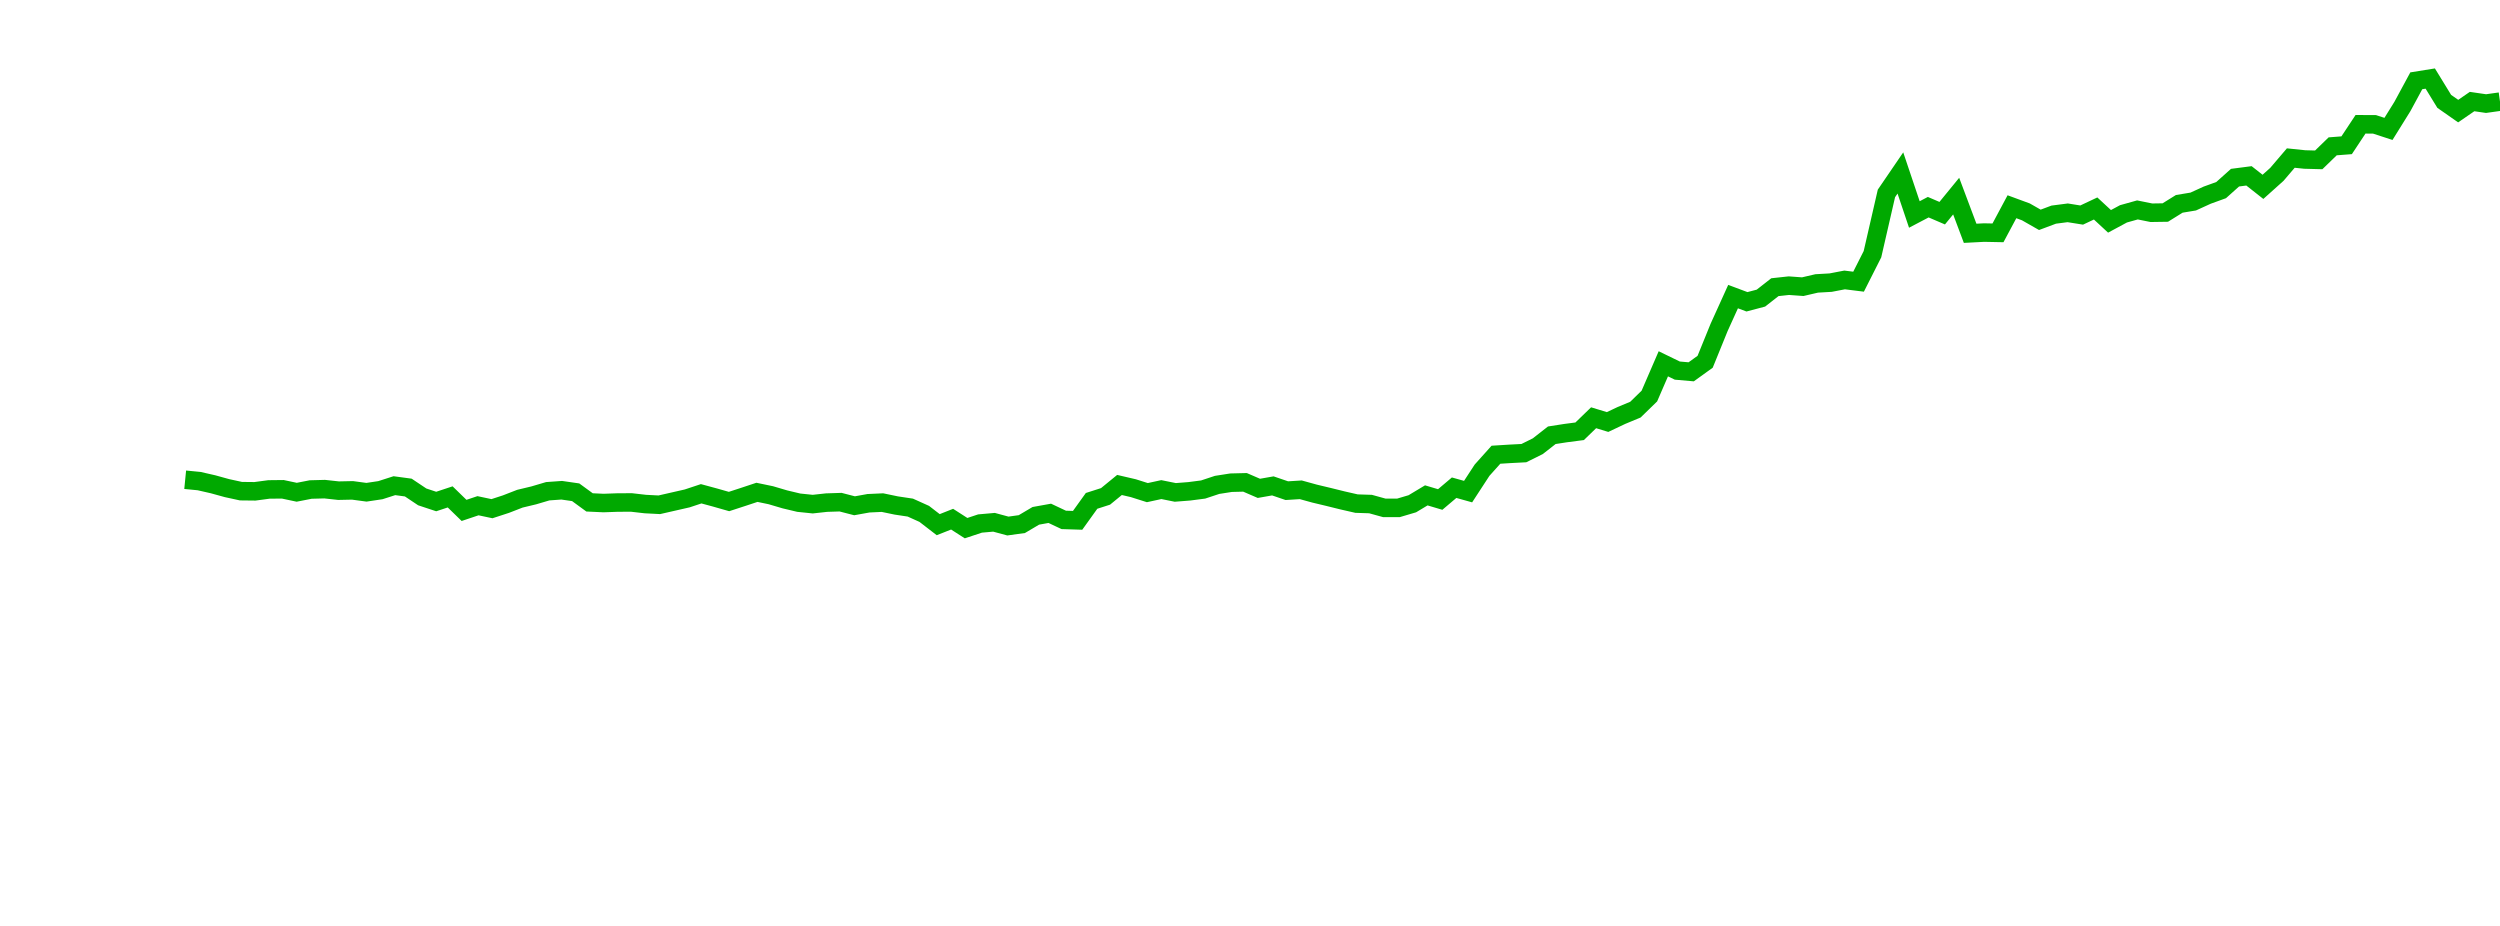 <?xml version="1.0" encoding="UTF-8"?>
<svg xmlns="http://www.w3.org/2000/svg" xmlns:xlink="http://www.w3.org/1999/xlink" width="135pt" height="50pt" viewBox="0 0 135 50" version="1.1">
<defs>
<clipPath id="P1CXQR5xld__clip1">
  <path d="M 9.5 0 L 135 0 L 135 40.5 L 9.5 40.5 Z M 9.5 0 "/>
</clipPath>
</defs>
<g id="surface37022">
<g clip-path="url(#P1CXQR5xld__clip1)" clip-rule="nonzero">
<path style="fill:none;stroke-width:1;stroke-linecap:butt;stroke-linejoin:miter;stroke:rgb(0%,66.275%,0%);stroke-opacity:1;stroke-miterlimit:10;" d="M 10 25.906 L 10.754 25.98 L 11.508 26.152 L 12.258 26.359 L 13.012 26.523 L 13.766 26.531 L 14.52 26.43 L 15.27 26.422 L 16.023 26.582 L 16.777 26.434 L 17.531 26.414 L 18.281 26.496 L 19.035 26.48 L 19.789 26.582 L 20.543 26.469 L 21.297 26.227 L 22.047 26.328 L 22.801 26.832 L 23.555 27.082 L 24.309 26.832 L 25.059 27.562 L 25.812 27.309 L 26.566 27.469 L 27.32 27.223 L 28.074 26.93 L 28.824 26.75 L 29.578 26.527 L 30.332 26.473 L 31.086 26.582 L 31.836 27.129 L 32.59 27.164 L 33.344 27.137 L 34.098 27.133 L 34.848 27.219 L 35.602 27.258 L 37.109 26.914 L 37.863 26.664 L 38.613 26.867 L 39.367 27.082 L 40.121 26.836 L 40.875 26.586 L 41.625 26.742 L 42.379 26.965 L 43.133 27.145 L 43.887 27.223 L 44.637 27.141 L 45.391 27.117 L 46.145 27.312 L 46.898 27.176 L 47.652 27.141 L 48.402 27.297 L 49.156 27.41 L 49.91 27.75 L 50.664 28.332 L 51.414 28.035 L 52.168 28.52 L 52.922 28.27 L 53.676 28.203 L 54.426 28.406 L 55.18 28.301 L 55.934 27.855 L 56.688 27.719 L 57.441 28.074 L 58.191 28.098 L 58.945 27.047 L 59.699 26.805 L 60.453 26.188 L 61.203 26.363 L 61.957 26.602 L 62.711 26.438 L 63.465 26.59 L 64.219 26.531 L 64.969 26.434 L 65.723 26.184 L 66.477 26.066 L 67.23 26.047 L 67.98 26.371 L 68.734 26.238 L 69.488 26.496 L 70.242 26.449 L 70.992 26.656 L 71.746 26.836 L 72.5 27.023 L 73.254 27.195 L 74.008 27.219 L 74.758 27.426 L 75.512 27.426 L 76.266 27.203 L 77.02 26.75 L 77.77 26.973 L 78.523 26.336 L 79.277 26.547 L 80.031 25.391 L 80.781 24.555 L 81.535 24.508 L 82.289 24.469 L 83.043 24.094 L 83.797 23.504 L 84.547 23.387 L 85.301 23.289 L 86.055 22.559 L 86.809 22.789 L 87.559 22.434 L 88.312 22.121 L 89.066 21.387 L 89.82 19.645 L 90.574 20.012 L 91.324 20.078 L 92.078 19.535 L 92.832 17.68 L 93.586 16.016 L 94.336 16.297 L 95.09 16.098 L 95.844 15.508 L 96.598 15.426 L 97.348 15.48 L 98.102 15.305 L 98.855 15.262 L 99.609 15.117 L 100.363 15.211 L 101.113 13.727 L 101.867 10.445 L 102.621 9.34 L 103.375 11.582 L 104.125 11.188 L 104.879 11.512 L 105.633 10.59 L 106.387 12.598 L 107.137 12.559 L 107.891 12.574 L 108.645 11.164 L 109.398 11.441 L 110.152 11.871 L 110.902 11.59 L 111.656 11.492 L 112.41 11.613 L 113.164 11.258 L 113.914 11.953 L 114.668 11.547 L 115.422 11.336 L 116.176 11.488 L 116.926 11.477 L 117.68 11.008 L 118.434 10.883 L 119.188 10.539 L 119.941 10.266 L 120.691 9.594 L 121.445 9.496 L 122.199 10.09 L 122.953 9.414 L 123.703 8.535 L 124.457 8.613 L 125.211 8.633 L 125.965 7.902 L 126.719 7.844 L 127.469 6.711 L 128.223 6.715 L 128.977 6.961 L 129.73 5.75 L 130.48 4.363 L 131.234 4.242 L 131.988 5.473 L 132.742 6 L 133.492 5.484 L 134.246 5.594 L 135 5.488 "/>
</g>
</g>
</svg>
